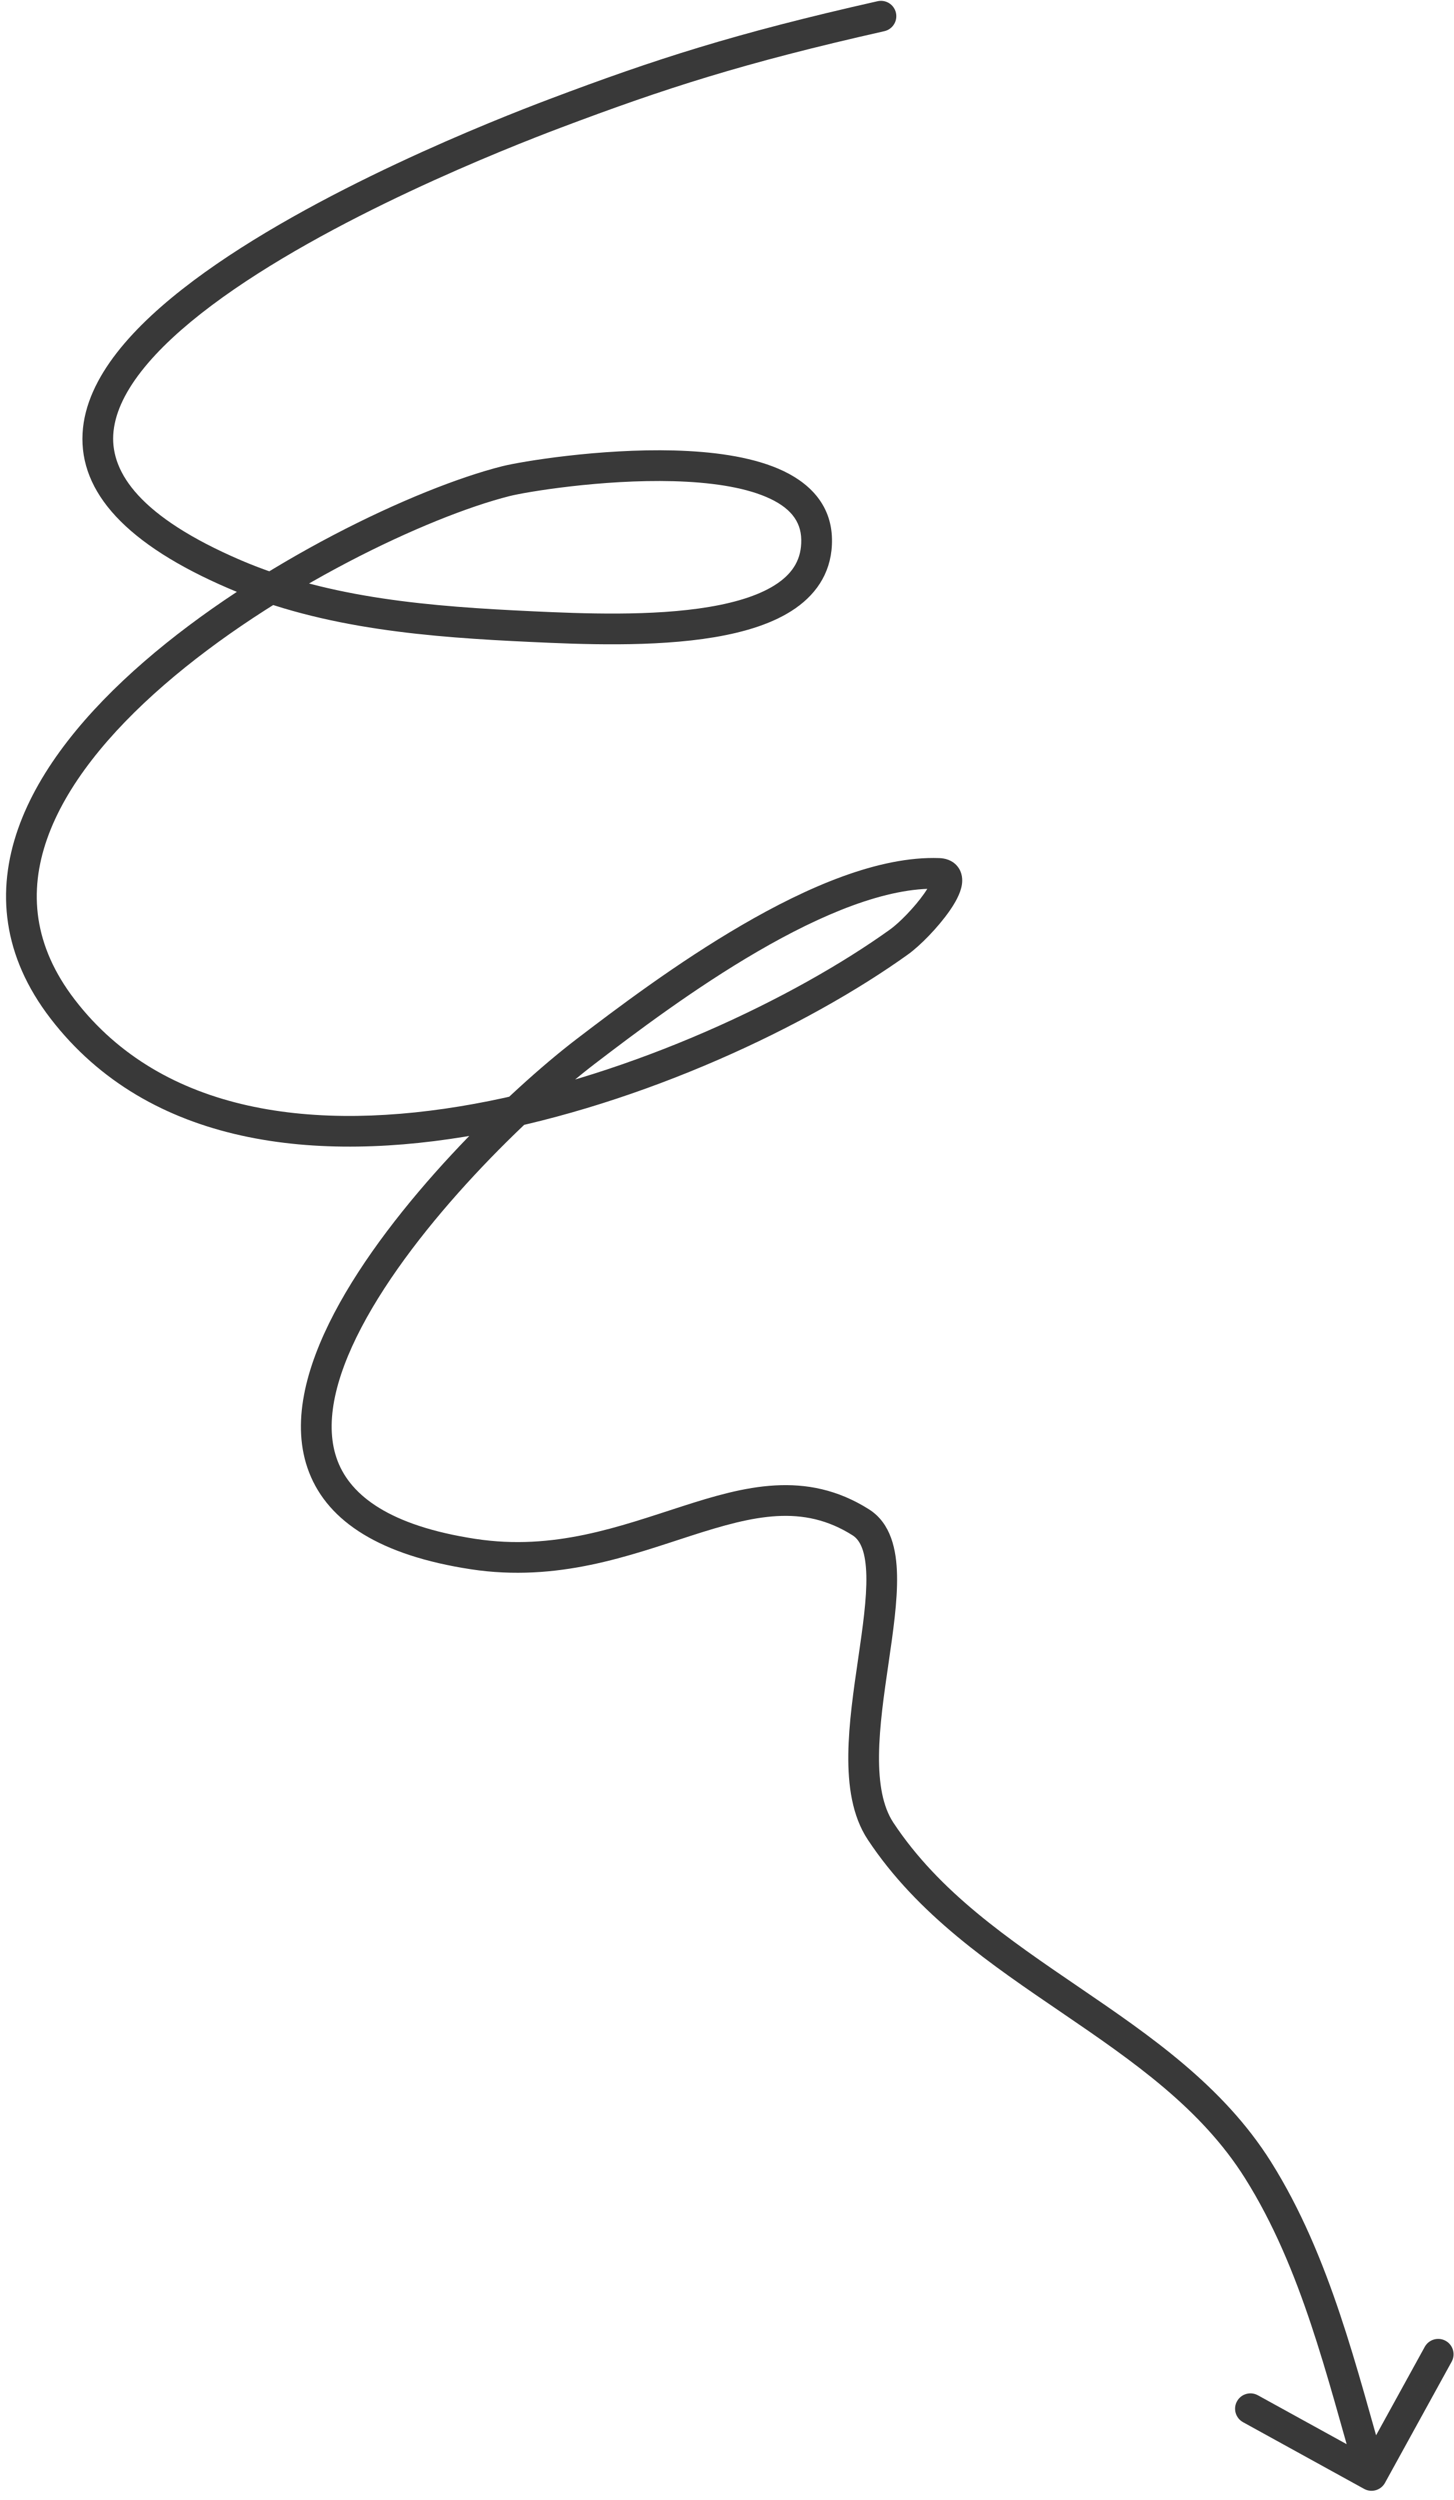 <?xml version="1.0" encoding="UTF-8"?> <svg xmlns="http://www.w3.org/2000/svg" width="142" height="244" viewBox="0 0 142 244" fill="none"> <path d="M86.366 3.044C87.174 2.862 87.681 2.06 87.499 1.251C87.317 0.443 86.514 -0.064 85.706 0.118L86.366 3.044ZM22.954 56.07L22.363 57.448L22.954 56.07ZM51.926 61.162L51.996 59.663L51.926 61.162ZM79.753 52.653L81.253 52.628L81.253 52.628L79.753 52.653ZM49.42 46.961L49.054 45.506L49.054 45.506L49.42 46.961ZM6.129 98.507L4.941 99.422L4.941 99.422L6.129 98.507ZM87.804 91.937L88.679 93.156L88.679 93.156L87.804 91.937ZM91.682 85.253L91.629 86.752L91.682 85.253ZM57.214 102.614L58.125 103.806L57.214 102.614ZM46.202 151.685L46.428 150.202L46.202 151.685ZM86.001 178.734L84.75 179.562L84.75 179.562L86.001 178.734ZM122.861 211.81L124.13 211.012L124.13 211.012L122.861 211.81ZM133.223 242.929C133.949 243.328 134.861 243.064 135.261 242.338L141.772 230.512C142.171 229.786 141.907 228.874 141.181 228.475C140.455 228.075 139.543 228.34 139.143 229.065L133.356 239.577L122.844 233.79C122.118 233.39 121.206 233.655 120.806 234.381C120.407 235.106 120.671 236.018 121.397 236.418L133.223 242.929ZM85.706 0.118C71.748 3.263 63.941 5.793 53.653 9.676L54.712 12.483C64.883 8.644 72.555 6.156 86.366 3.044L85.706 0.118ZM53.653 9.676C48.551 11.602 30.578 18.639 18.87 27.41C15.931 29.612 13.331 31.963 11.42 34.417C9.514 36.864 8.216 39.513 8.064 42.287C7.75 48.035 12.296 53.134 22.363 57.448L23.545 54.691C13.662 50.456 10.858 46.139 11.06 42.451C11.166 40.508 12.093 38.435 13.787 36.26C15.475 34.092 17.85 31.923 20.669 29.811C31.992 21.328 49.584 14.419 54.712 12.483L53.653 9.676ZM22.363 57.448C31.654 61.43 42.071 62.204 51.856 62.66L51.996 59.663C42.191 59.206 32.279 58.434 23.545 54.691L22.363 57.448ZM51.856 62.66C56.672 62.885 63.832 63.195 69.783 62.193C72.752 61.693 75.583 60.842 77.695 59.367C79.882 57.84 81.303 55.627 81.253 52.628L78.253 52.678C78.284 54.528 77.479 55.859 75.978 56.907C74.401 58.008 72.083 58.763 69.285 59.234C63.705 60.175 56.87 59.891 51.996 59.663L51.856 62.66ZM81.253 52.628C81.195 49.14 78.902 46.982 76.012 45.748C73.168 44.533 69.479 44.068 65.853 43.969C58.577 43.772 50.902 45.042 49.054 45.506L49.786 48.416C51.386 48.013 58.788 46.779 65.772 46.968C69.276 47.064 72.513 47.515 74.834 48.507C77.109 49.478 78.222 50.815 78.253 52.678L81.253 52.628ZM49.054 45.506C40.647 47.62 25.219 54.912 14.067 64.583C8.491 69.419 3.843 74.97 1.762 80.905C-0.356 86.945 0.223 93.297 4.941 99.422L7.318 97.592C3.245 92.304 2.797 87.021 4.593 81.898C6.426 76.671 10.633 71.533 16.033 66.85C26.834 57.482 41.84 50.414 49.786 48.416L49.054 45.506ZM4.941 99.422C14.554 111.905 30.95 113.599 46.878 110.69C62.87 107.77 78.95 100.134 88.679 93.156L86.93 90.718C77.532 97.459 61.861 104.905 46.339 107.739C30.755 110.585 15.876 108.704 7.318 97.592L4.941 99.422ZM88.679 93.156C89.885 92.29 91.613 90.512 92.723 88.926C93.248 88.174 93.802 87.237 93.939 86.354C94.011 85.887 94.005 85.172 93.503 84.557C92.997 83.936 92.278 83.773 91.736 83.754L91.629 86.752C91.73 86.755 91.438 86.771 91.178 86.453C90.922 86.139 90.981 85.849 90.974 85.896C90.952 86.04 90.768 86.486 90.264 87.207C89.315 88.564 87.817 90.082 86.93 90.718L88.679 93.156ZM91.736 83.754C85.793 83.541 78.782 86.613 72.479 90.277C66.108 93.981 60.166 98.472 56.304 101.422L58.125 103.806C61.987 100.856 67.796 96.47 73.987 92.871C80.246 89.232 86.608 86.573 91.629 86.752L91.736 83.754ZM56.304 101.422C49.777 106.408 38.23 117.518 32.641 128.169C29.867 133.457 28.358 139.016 30.191 143.725C32.068 148.547 37.162 151.82 45.975 153.167L46.428 150.202C38.029 148.918 34.285 145.971 32.987 142.637C31.645 139.189 32.626 134.655 35.298 129.563C40.601 119.455 51.771 108.66 58.125 103.806L56.304 101.422ZM45.975 153.167C54.483 154.468 61.556 151.807 67.534 149.881C73.633 147.917 78.408 146.785 83.264 149.855L84.867 147.319C78.715 143.429 72.649 145.082 66.615 147.026C60.459 149.008 54.104 151.375 46.428 150.202L45.975 153.167ZM83.264 149.855C84.034 150.342 84.557 151.478 84.608 153.794C84.657 156.033 84.258 158.819 83.808 161.91C83.366 164.937 82.882 168.22 82.847 171.242C82.812 174.24 83.211 177.237 84.75 179.562L87.252 177.906C86.215 176.34 85.814 174.084 85.847 171.277C85.879 168.493 86.327 165.419 86.776 162.343C87.215 159.332 87.663 156.271 87.607 153.728C87.553 151.261 87.017 148.679 84.867 147.319L83.264 149.855ZM84.75 179.562C89.626 186.929 96.865 191.792 103.74 196.476C110.705 201.222 117.304 205.789 121.591 212.608L124.13 211.012C119.458 203.579 112.312 198.687 105.429 193.997C98.457 189.246 91.746 184.696 87.252 177.906L84.75 179.562ZM121.591 212.608C127.101 221.374 129.55 231.834 132.506 242.033L135.387 241.197C132.502 231.243 129.927 220.231 124.13 211.012L121.591 212.608Z" fill="#393939"></path> </svg> 